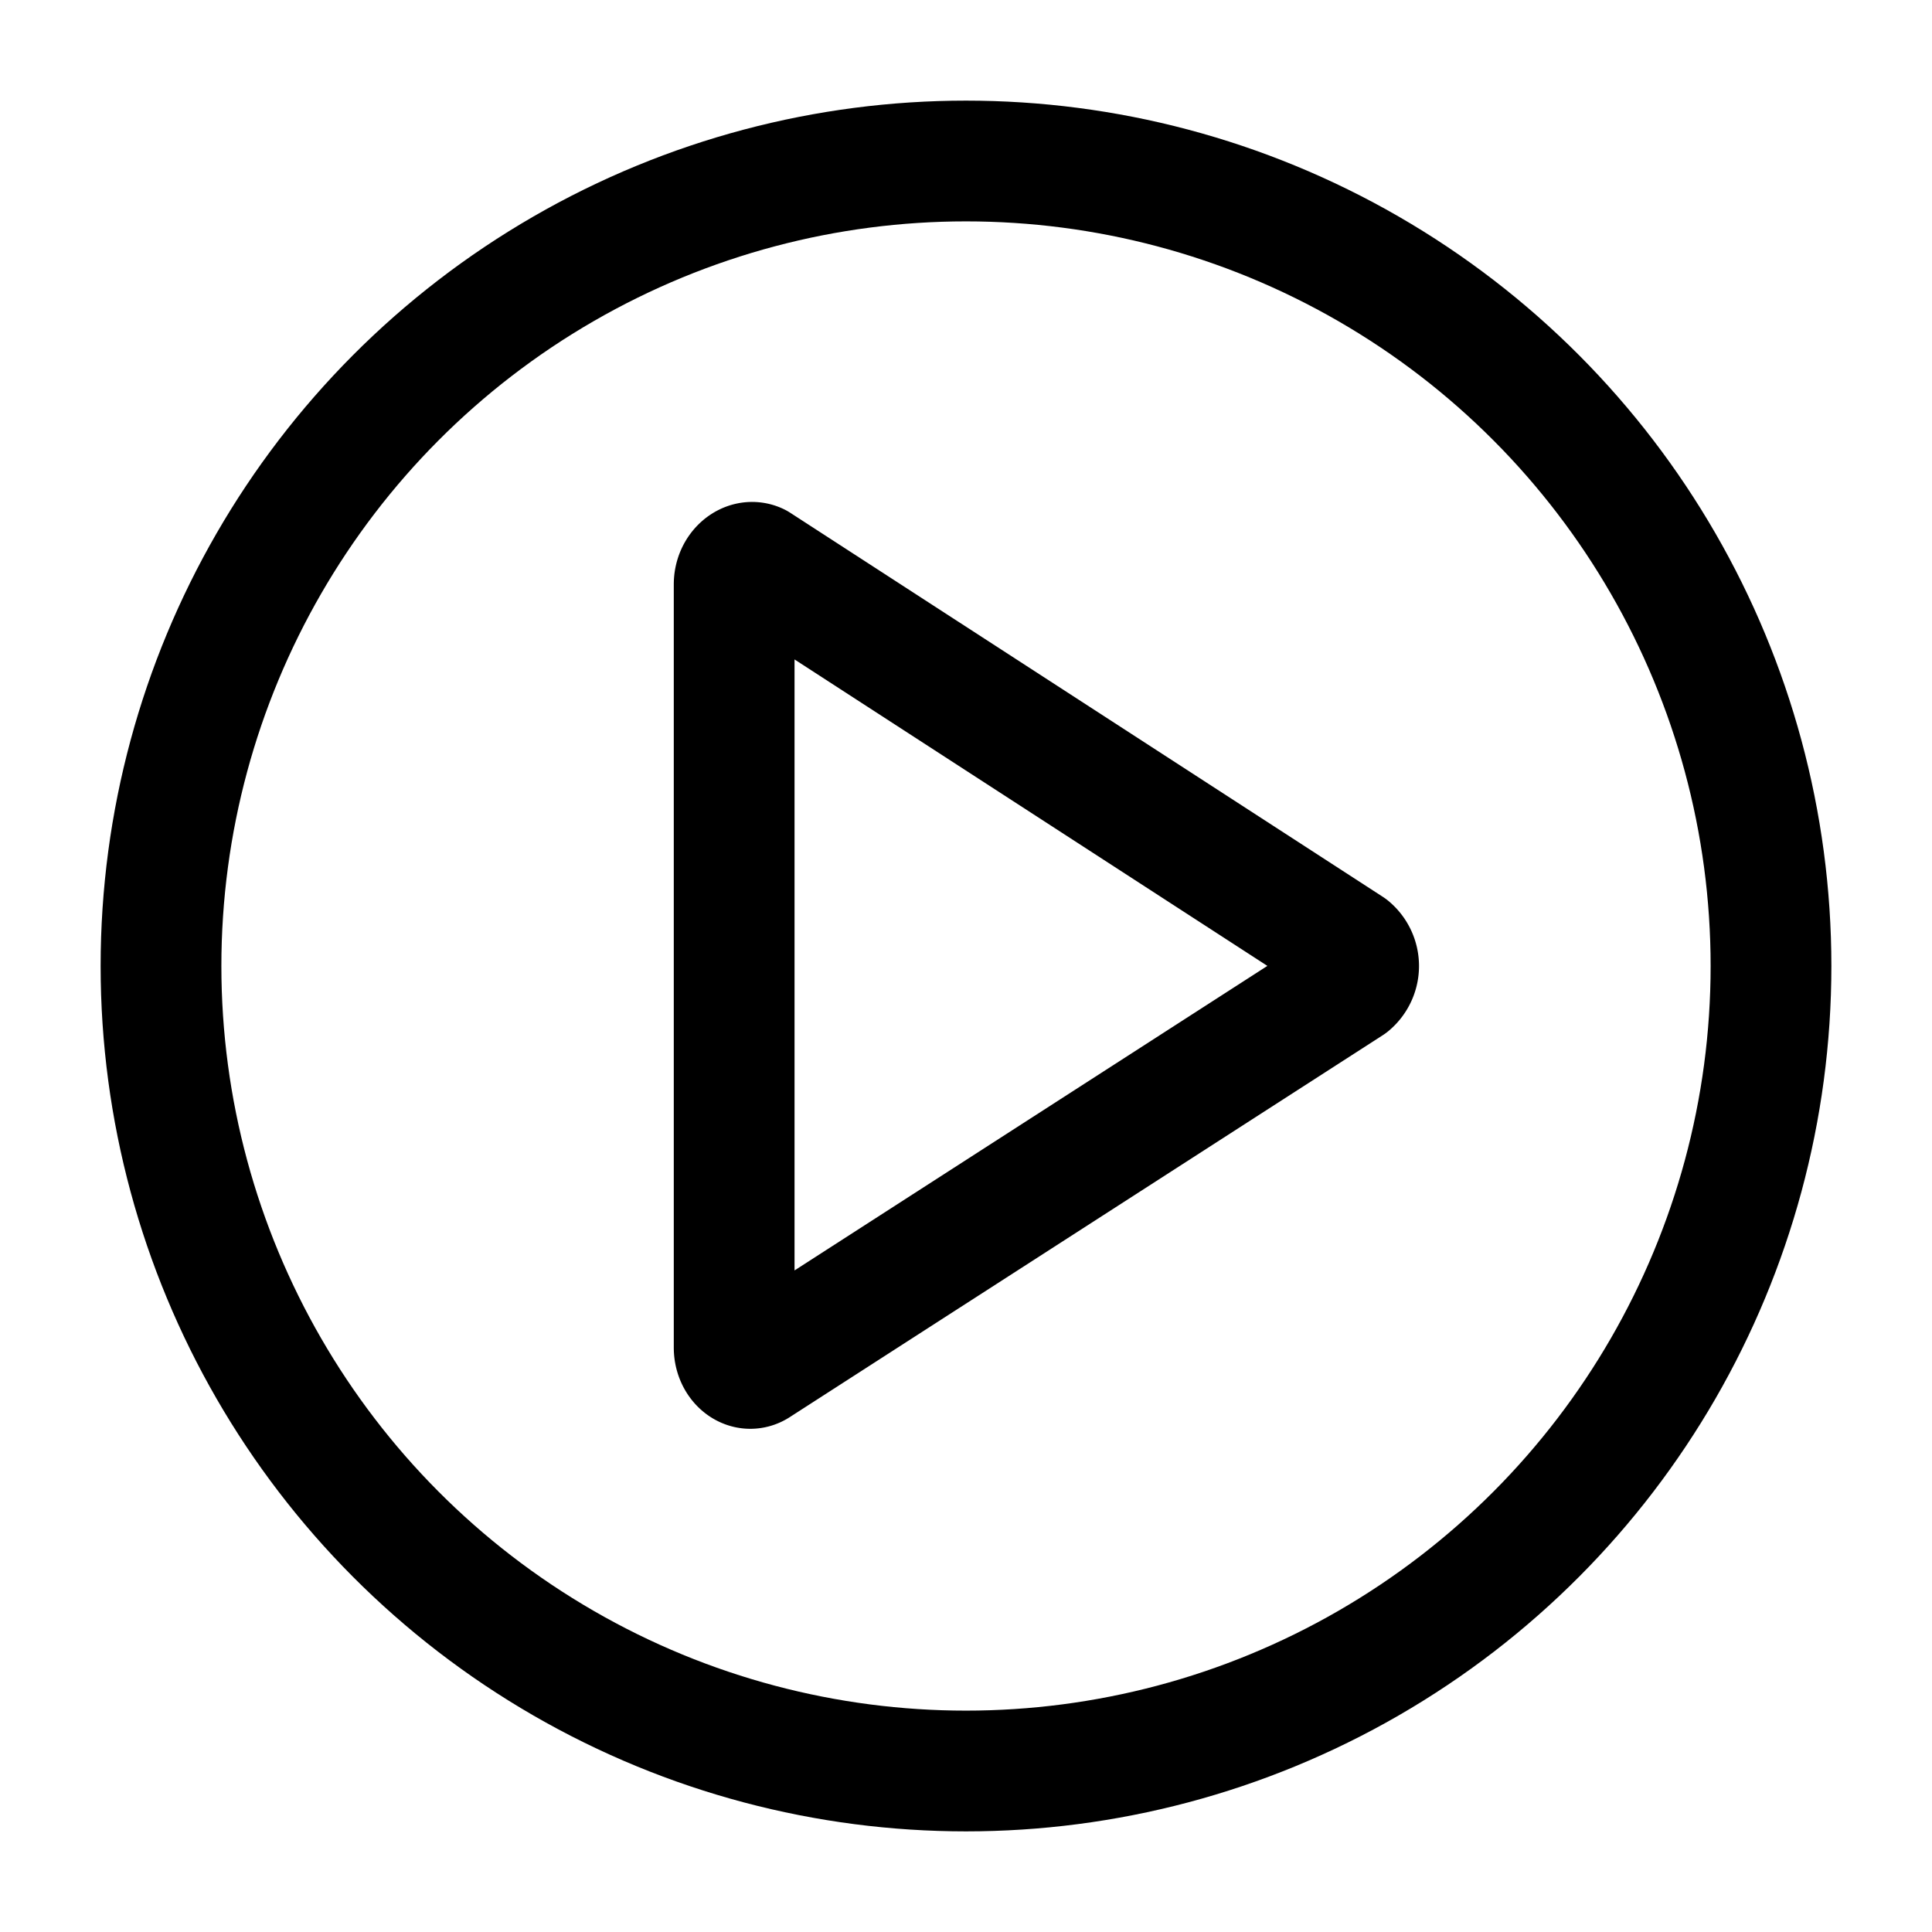 <?xml version="1.0" encoding="utf-8"?>
<!-- Uploaded to: SVG Repo, www.svgrepo.com, Generator: SVG Repo Mixer Tools -->
<svg width="800px" height="800px" viewBox="0 0 24 24" xmlns="http://www.w3.org/2000/svg">
<defs>
<style>.cls-1,.cls-2{fill:none;stroke:#000000;stroke-linecap:round;stroke-linejoin:round;stroke-width:1.5px;}.cls-1{fill-rule:evenodd;}</style>
</defs>
<g id="ic-media-play">
<path class="cls-1" d="M9.12,7.26v9.48c0,.19.16.32.29.23l7.36-4.74a.3.3,0,0,0,0-.46L9.41,7C9.28,6.94,9.12,7.07,9.12,7.26Z"/>
<circle class="cls-2" cx="12" cy="12" r="10"/>
</g>
</svg>